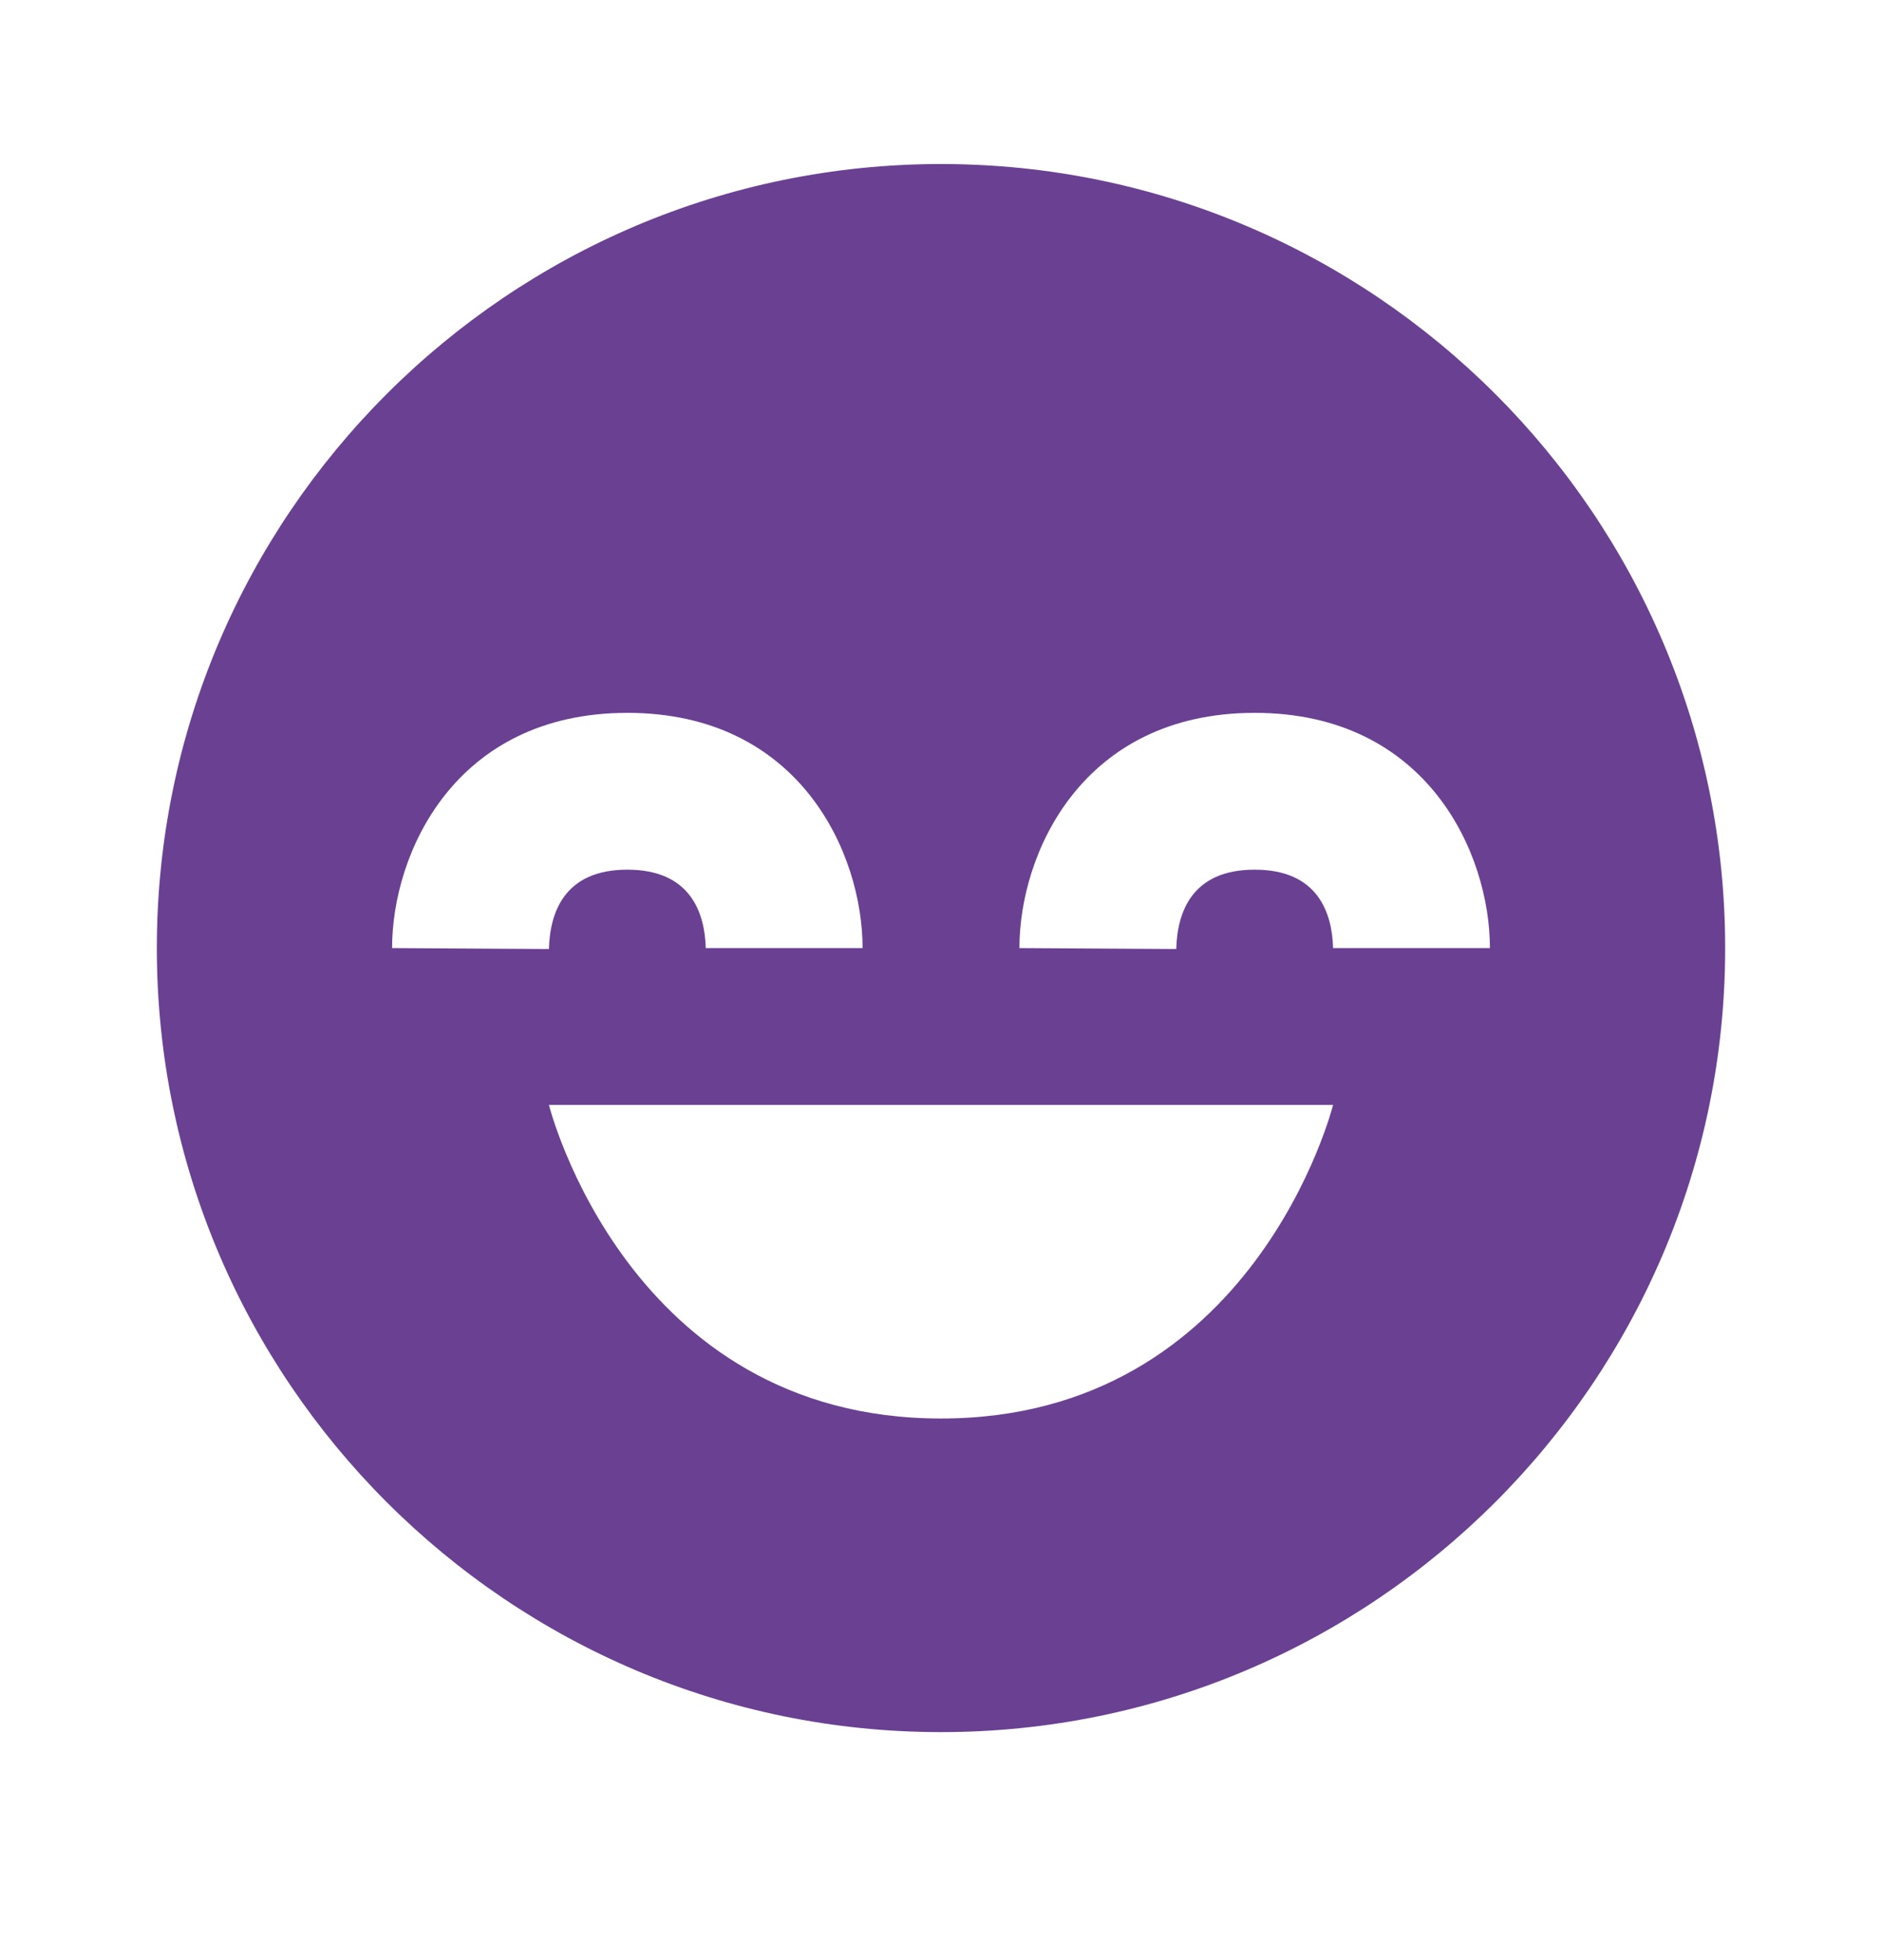 <?xml version="1.0" encoding="UTF-8"?> <svg xmlns="http://www.w3.org/2000/svg" width="24" height="25" viewBox="0 0 24 25" fill="none"> <path d="M12 2.092C6.486 2.092 2 6.578 2 12.092C2 17.606 6.486 22.092 12 22.092C17.514 22.092 22 17.606 22 12.092C22 6.578 17.514 2.092 12 2.092ZM8 9.092C10.201 9.092 11 10.886 11 12.092H9C8.988 11.642 8.806 11.092 8 11.092C7.194 11.092 7.012 11.642 7 12.104L5 12.092C5 10.886 5.799 9.092 8 9.092ZM12 18.092C8 18.092 7 14.092 7 14.092H17C17 14.092 16 18.092 12 18.092ZM17 12.092C16.988 11.642 16.806 11.092 16 11.092C15.194 11.092 15.012 11.642 15 12.104L13 12.092C13 10.886 13.799 9.092 16 9.092C18.201 9.092 19 10.886 19 12.092H17Z" fill="#6A4192"></path> </svg> 